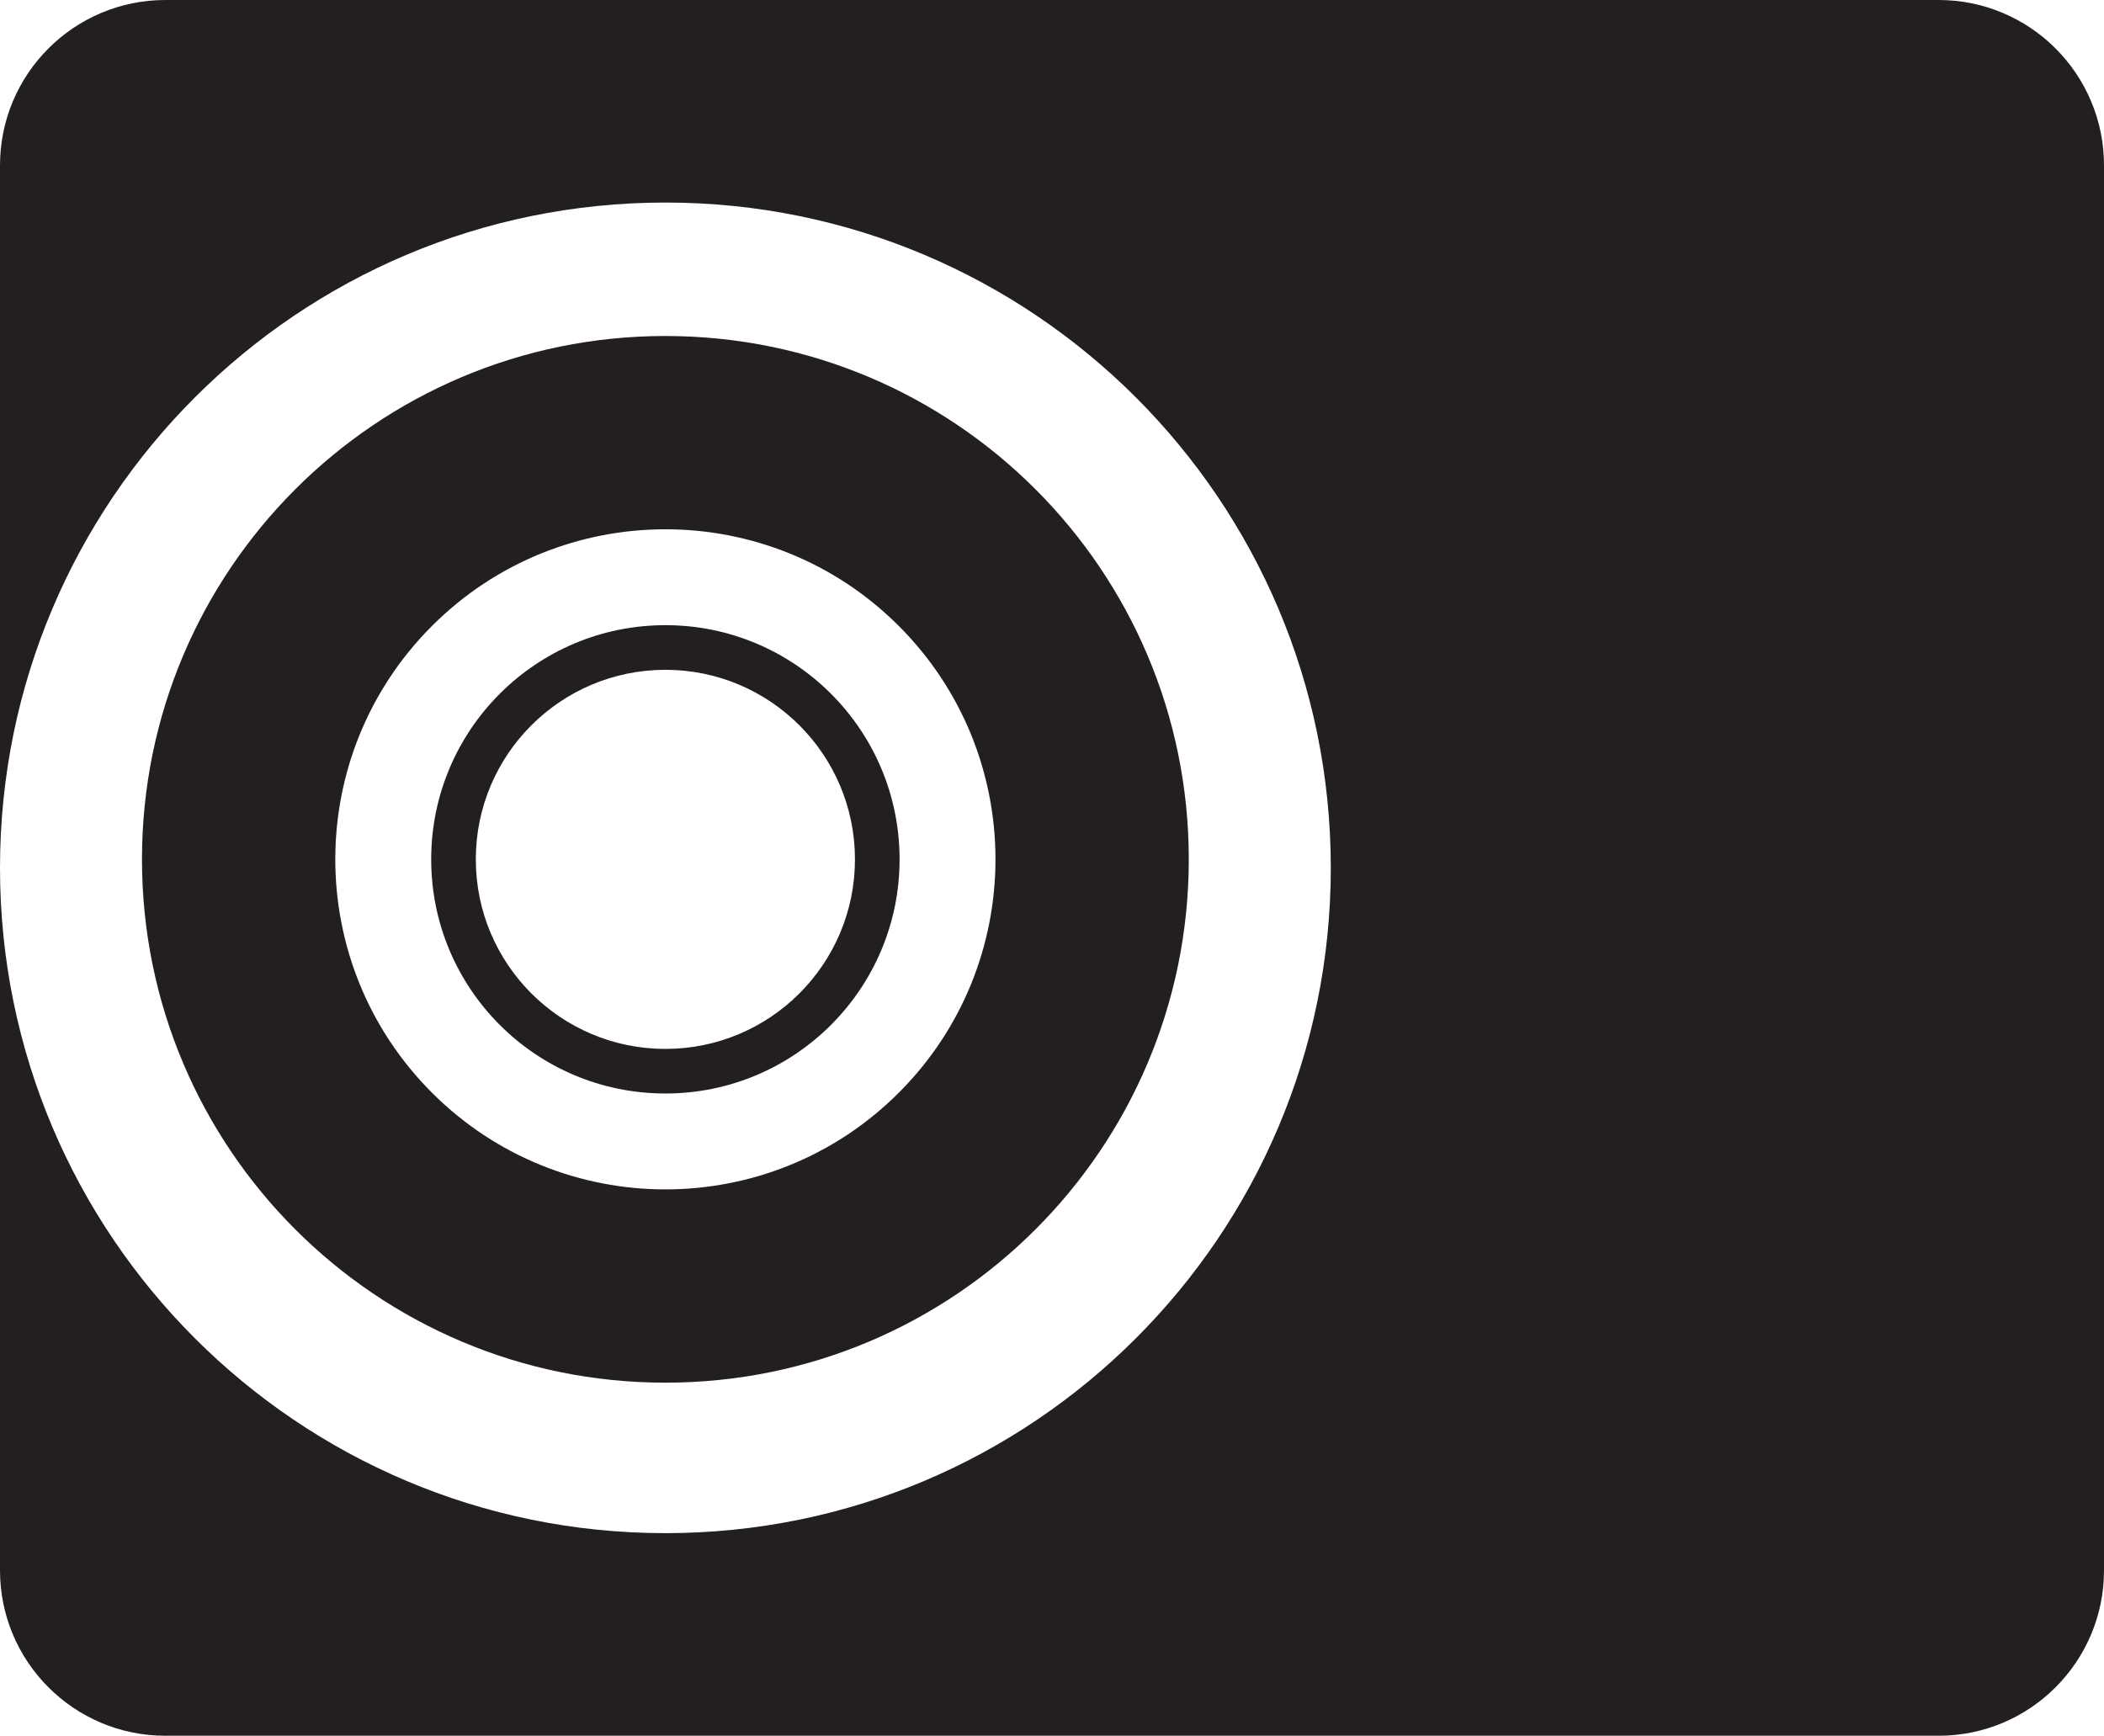 <svg viewBox="0 0 807.75 666.45" xmlns="http://www.w3.org/2000/svg" data-name="Layer 1" id="Layer_1">
  <defs>
    <style>
      .cls-1 {
        fill: #231f20;
      }
    </style>
  </defs>
  <path d="M744.25,0H63.5C28.43,0,0,28.43,0,63.5v269.73C0,192.14,114.37,77.77,255.45,77.77s255.46,114.37,255.46,255.45-114.37,255.45-255.46,255.45S0,474.31,0,333.23v269.73c0,35.07,28.43,63.5,63.5,63.5h680.75c35.07,0,63.5-28.43,63.5-63.5V63.5c0-35.07-28.43-63.5-63.5-63.5Z" class="cls-1"></path>
  <path d="M255.45,129.01c-110.97,0-200.94,89.96-200.94,200.94s89.96,200.94,200.94,200.94,200.94-89.96,200.94-200.94-89.96-200.94-200.94-200.94ZM345.06,419.56c-49.49,49.49-129.73,49.49-179.22,0-49.49-49.49-49.49-129.73,0-179.22,49.49-49.49,129.73-49.49,179.22,0,49.49,49.49,49.49,129.73,0,179.22Z" class="cls-1"></path>
  <path d="M255.45,240.04c-49.66,0-89.91,40.25-89.91,89.91s40.25,89.91,89.91,89.91,89.91-40.25,89.91-89.91-40.25-89.91-89.91-89.91ZM255.45,402.74c-40.2,0-72.78-32.59-72.78-72.78s32.59-72.78,72.78-72.78,72.78,32.59,72.78,72.78-32.59,72.78-72.78,72.78Z" class="cls-1"></path>
</svg>